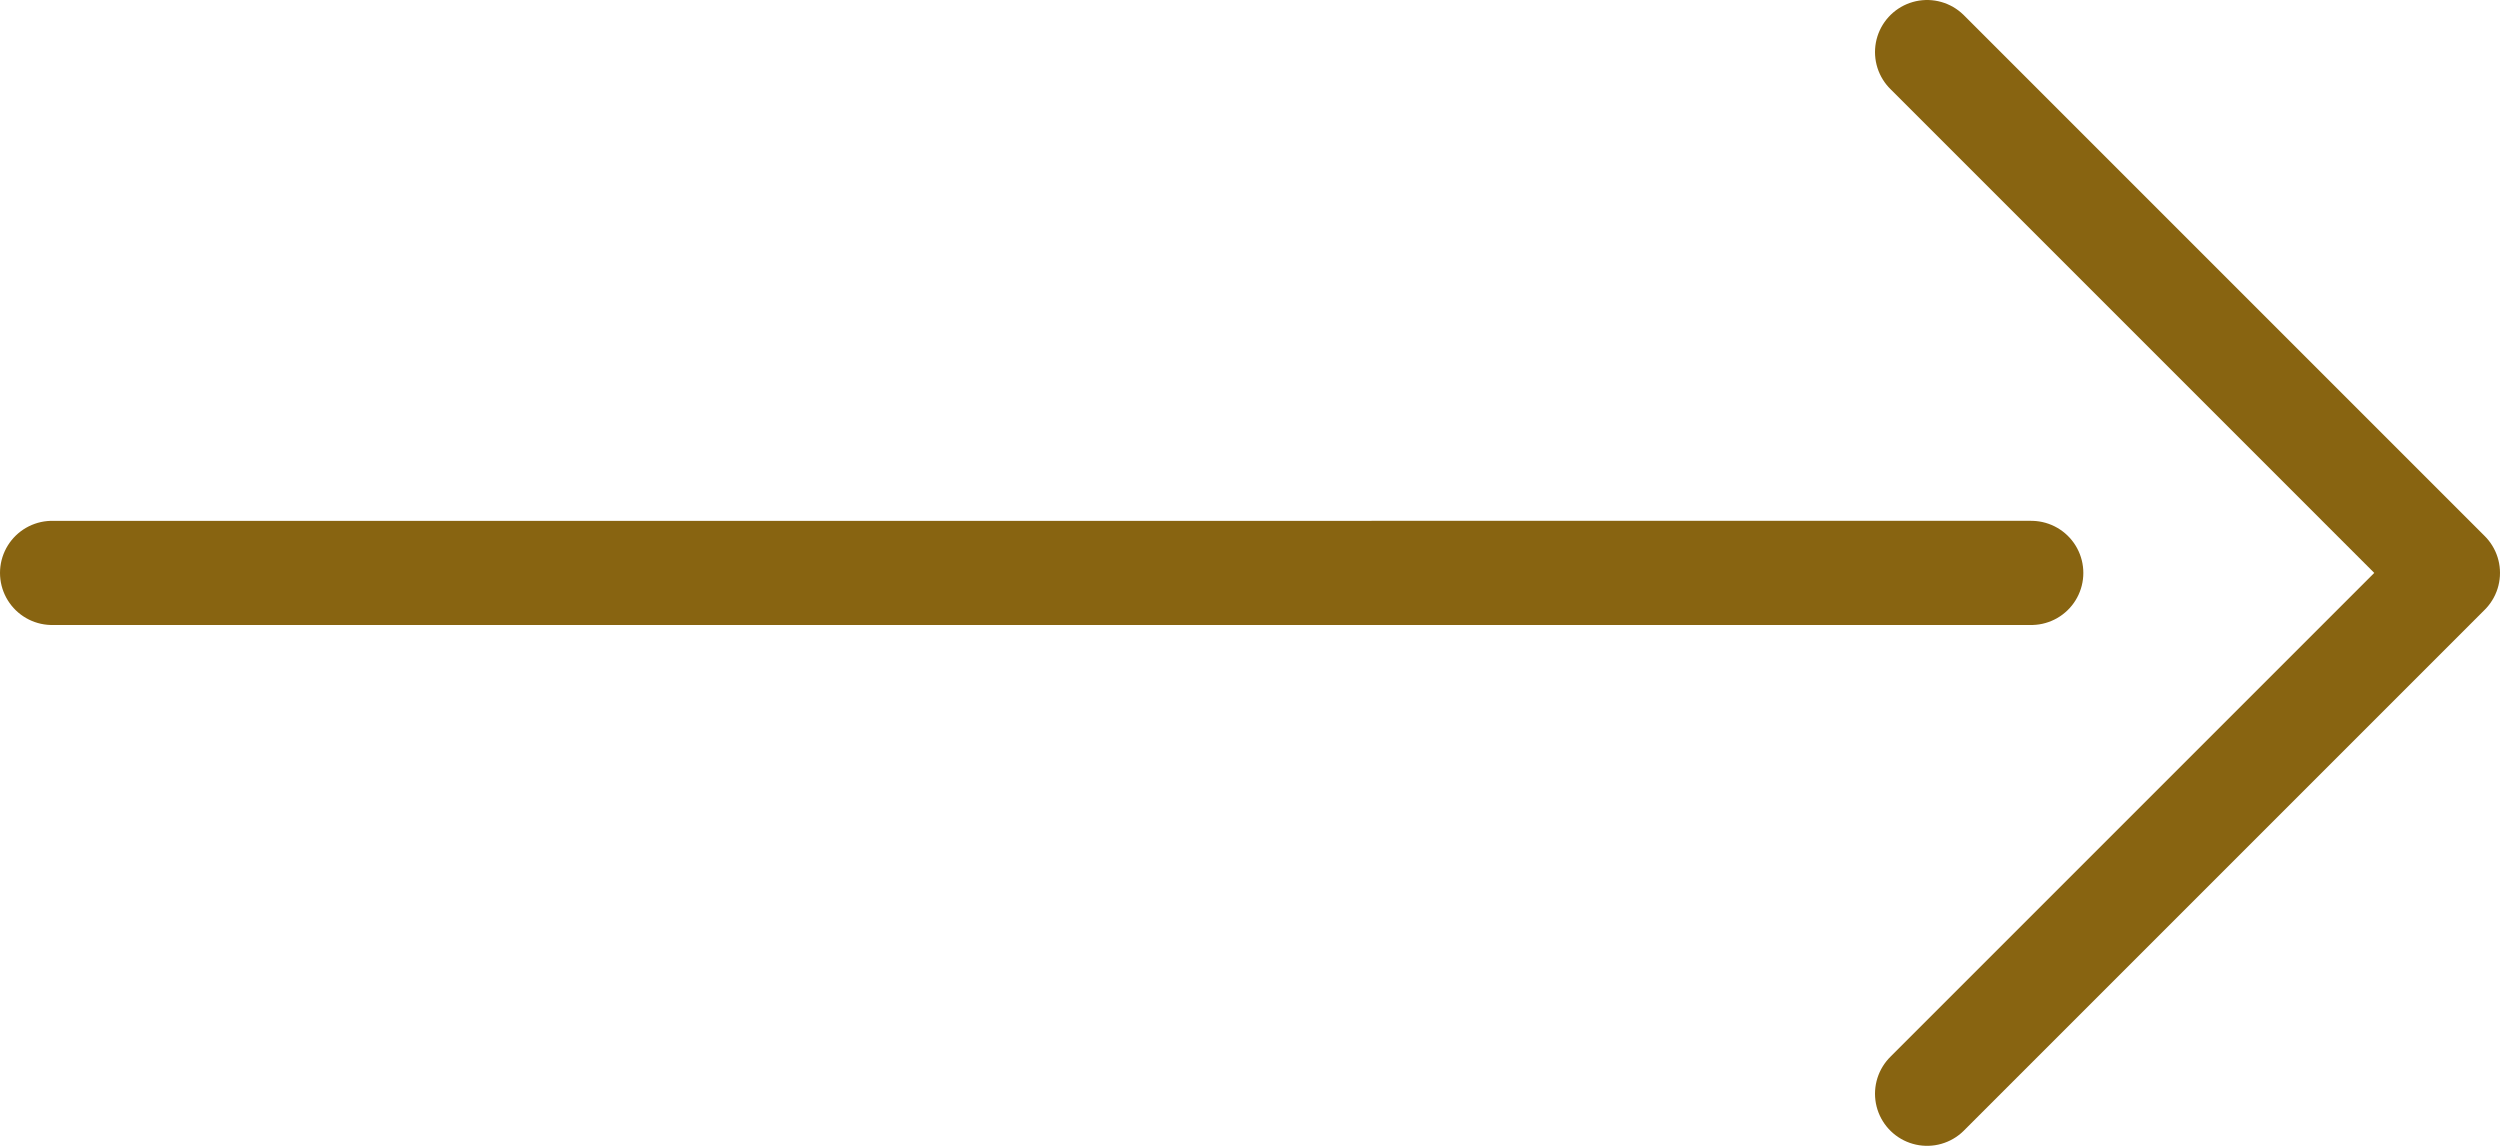 <svg xmlns="http://www.w3.org/2000/svg" width="24" height="11" stroke="#886411" fill="none" stroke-linecap="round" stroke-linejoin="round" xmlns:v="https://vecta.io/nano"><path d="M18.5.5l5 5-5 5m1-5H.5"/></svg>